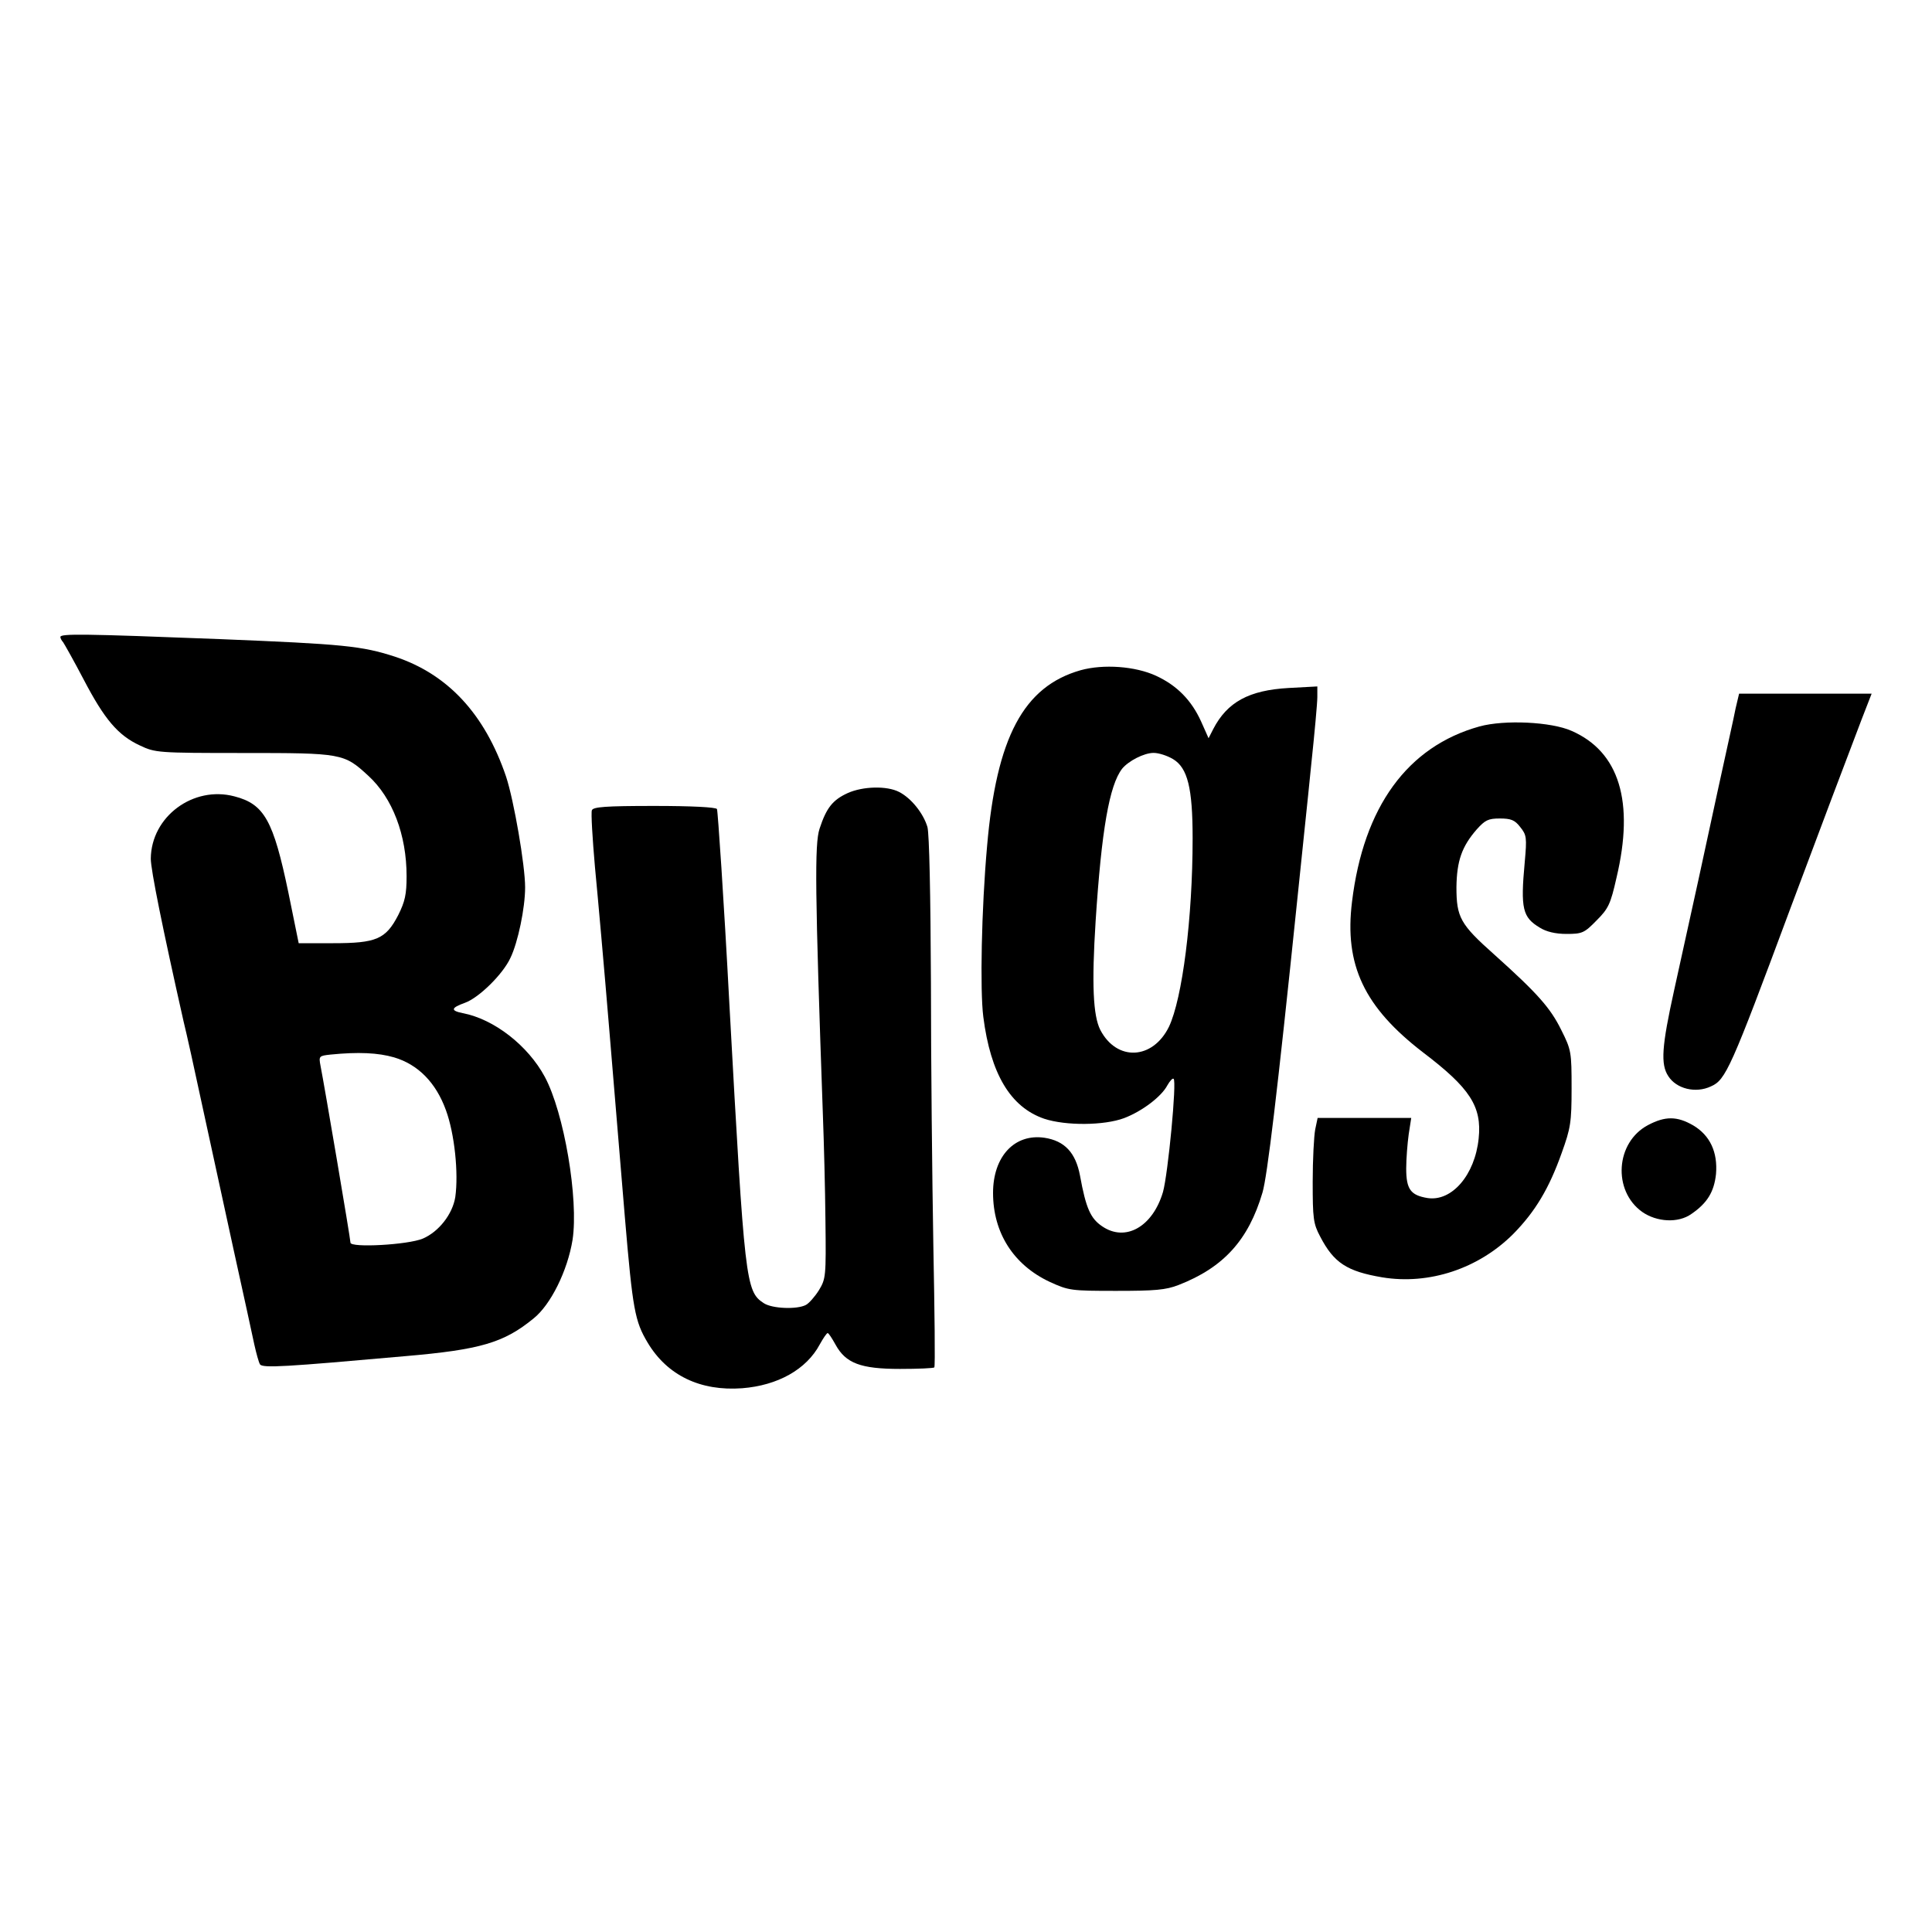 <svg width="20" height="20" viewBox="0 0 20 20" fill="none" xmlns="http://www.w3.org/2000/svg">
<path d="M0.625 6.594C0.625 6.607 0.638 6.632 0.654 6.649C0.667 6.668 0.764 6.839 0.867 7.036C1.08 7.443 1.219 7.611 1.448 7.717C1.607 7.792 1.629 7.795 2.517 7.795C3.541 7.795 3.56 7.798 3.812 8.03C4.064 8.26 4.209 8.644 4.209 9.07C4.209 9.257 4.193 9.332 4.122 9.474C3.993 9.722 3.896 9.764 3.45 9.764H3.092L2.985 9.238C2.83 8.495 2.737 8.324 2.427 8.244C2.001 8.131 1.565 8.453 1.561 8.889C1.561 9.006 1.684 9.613 1.9 10.572C1.929 10.688 2.017 11.085 2.097 11.46C2.178 11.831 2.323 12.499 2.42 12.945C2.517 13.387 2.614 13.826 2.633 13.92C2.653 14.01 2.679 14.104 2.691 14.123C2.717 14.165 2.956 14.149 4.193 14.039C4.974 13.972 5.216 13.9 5.523 13.649C5.701 13.507 5.875 13.155 5.927 12.835C5.991 12.415 5.84 11.518 5.639 11.146C5.465 10.823 5.113 10.549 4.79 10.488C4.661 10.462 4.668 10.433 4.813 10.381C4.958 10.329 5.207 10.084 5.284 9.916C5.362 9.755 5.436 9.399 5.436 9.186C5.436 8.957 5.32 8.286 5.239 8.04C5.019 7.391 4.635 6.978 4.086 6.797C3.744 6.687 3.563 6.668 2.275 6.616C0.861 6.561 0.625 6.558 0.625 6.594ZM4.08 10.946C4.329 11.02 4.513 11.208 4.616 11.492C4.706 11.737 4.748 12.144 4.713 12.393C4.684 12.57 4.542 12.751 4.377 12.822C4.222 12.887 3.628 12.919 3.628 12.864C3.628 12.825 3.36 11.246 3.318 11.033C3.299 10.933 3.302 10.93 3.421 10.917C3.709 10.888 3.915 10.898 4.08 10.946Z" fill="black"/>
<path d="M11.187 6.938C10.596 7.106 10.315 7.632 10.218 8.762C10.16 9.411 10.144 10.251 10.179 10.525C10.254 11.116 10.46 11.461 10.809 11.581C11.032 11.655 11.429 11.652 11.636 11.575C11.823 11.504 12.023 11.352 12.084 11.236C12.11 11.19 12.139 11.158 12.149 11.168C12.184 11.187 12.091 12.156 12.039 12.34C11.933 12.698 11.652 12.86 11.41 12.695C11.29 12.614 11.242 12.511 11.18 12.169C11.135 11.933 11.022 11.81 10.812 11.778C10.502 11.733 10.28 11.972 10.28 12.349C10.28 12.763 10.493 13.095 10.867 13.27C11.064 13.36 11.087 13.363 11.555 13.363C11.955 13.363 12.068 13.354 12.201 13.302C12.666 13.121 12.924 12.837 13.069 12.346C13.118 12.181 13.221 11.329 13.428 9.327C13.473 8.882 13.541 8.252 13.573 7.923C13.608 7.593 13.637 7.277 13.637 7.216V7.106L13.34 7.122C12.93 7.145 12.704 7.267 12.559 7.548L12.511 7.642L12.433 7.467C12.333 7.248 12.184 7.096 11.968 6.996C11.752 6.896 11.422 6.873 11.187 6.938ZM12.143 7.858C12.294 7.949 12.346 8.155 12.346 8.678C12.346 9.508 12.239 10.338 12.101 10.629C11.933 10.971 11.561 10.99 11.39 10.661C11.316 10.515 11.3 10.189 11.342 9.534C11.403 8.591 11.484 8.129 11.616 7.958C11.681 7.878 11.842 7.794 11.942 7.794C11.997 7.794 12.084 7.823 12.143 7.858Z" fill="black"/>
<path d="M17.967 7.333C17.951 7.42 17.867 7.792 17.786 8.166C17.638 8.854 17.544 9.286 17.331 10.249C17.202 10.833 17.189 11.017 17.27 11.14C17.354 11.272 17.554 11.321 17.712 11.246C17.864 11.179 17.916 11.066 18.532 9.409C18.823 8.631 19.149 7.766 19.272 7.446L19.375 7.181H18.69H18.003L17.967 7.333Z" fill="black"/>
<path d="M15.316 7.52C14.57 7.727 14.115 8.353 13.996 9.335C13.915 9.99 14.122 10.426 14.732 10.895C15.216 11.263 15.342 11.453 15.307 11.786C15.268 12.164 15.029 12.441 14.777 12.402C14.603 12.373 14.557 12.312 14.557 12.096C14.557 11.996 14.57 11.834 14.583 11.741L14.609 11.573H14.125H13.64L13.615 11.692C13.602 11.76 13.589 12.002 13.589 12.235C13.589 12.612 13.595 12.667 13.666 12.8C13.808 13.074 13.944 13.161 14.309 13.223C14.796 13.303 15.307 13.132 15.665 12.774C15.894 12.541 16.036 12.302 16.166 11.937C16.259 11.679 16.269 11.618 16.269 11.266C16.269 10.891 16.266 10.869 16.162 10.662C16.049 10.433 15.917 10.284 15.468 9.881C15.116 9.568 15.077 9.496 15.077 9.183C15.081 8.912 15.132 8.764 15.287 8.586C15.374 8.489 15.407 8.473 15.526 8.473C15.642 8.473 15.681 8.489 15.736 8.56C15.804 8.644 15.807 8.67 15.784 8.925C15.739 9.409 15.762 9.496 15.94 9.603C16.007 9.645 16.101 9.668 16.217 9.668C16.379 9.668 16.401 9.658 16.527 9.529C16.65 9.406 16.672 9.361 16.734 9.086C16.921 8.299 16.763 7.782 16.269 7.566C16.059 7.472 15.575 7.449 15.316 7.52Z" fill="black"/>
<path d="M8.775 8.21C8.62 8.281 8.555 8.362 8.484 8.579C8.432 8.737 8.436 9.218 8.519 11.556C8.529 11.82 8.542 12.308 8.545 12.637C8.552 13.215 8.549 13.238 8.477 13.357C8.436 13.422 8.374 13.493 8.342 13.509C8.251 13.557 7.993 13.548 7.906 13.49C7.719 13.367 7.709 13.28 7.551 10.403C7.493 9.305 7.431 8.395 7.422 8.375C7.409 8.356 7.16 8.343 6.773 8.343C6.266 8.343 6.14 8.353 6.127 8.388C6.117 8.414 6.133 8.679 6.159 8.976C6.188 9.276 6.256 10.038 6.308 10.668C6.359 11.297 6.434 12.169 6.469 12.605C6.55 13.561 6.572 13.677 6.705 13.9C6.908 14.239 7.251 14.403 7.683 14.371C8.051 14.342 8.348 14.177 8.487 13.916C8.523 13.851 8.558 13.8 8.568 13.8C8.578 13.8 8.613 13.854 8.649 13.919C8.755 14.113 8.91 14.171 9.317 14.171C9.504 14.171 9.666 14.164 9.672 14.155C9.682 14.145 9.675 13.58 9.662 12.896C9.65 12.211 9.637 10.984 9.637 10.167C9.633 9.253 9.62 8.637 9.601 8.562C9.559 8.42 9.433 8.262 9.307 8.198C9.181 8.133 8.933 8.139 8.775 8.21Z" fill="black"/>
<path d="M17.06 11.647C16.724 11.825 16.692 12.325 16.999 12.545C17.15 12.651 17.373 12.664 17.509 12.567C17.674 12.454 17.744 12.338 17.764 12.154C17.783 11.928 17.703 11.754 17.528 11.65C17.36 11.553 17.238 11.553 17.06 11.647Z" fill="black"/>
</svg>
